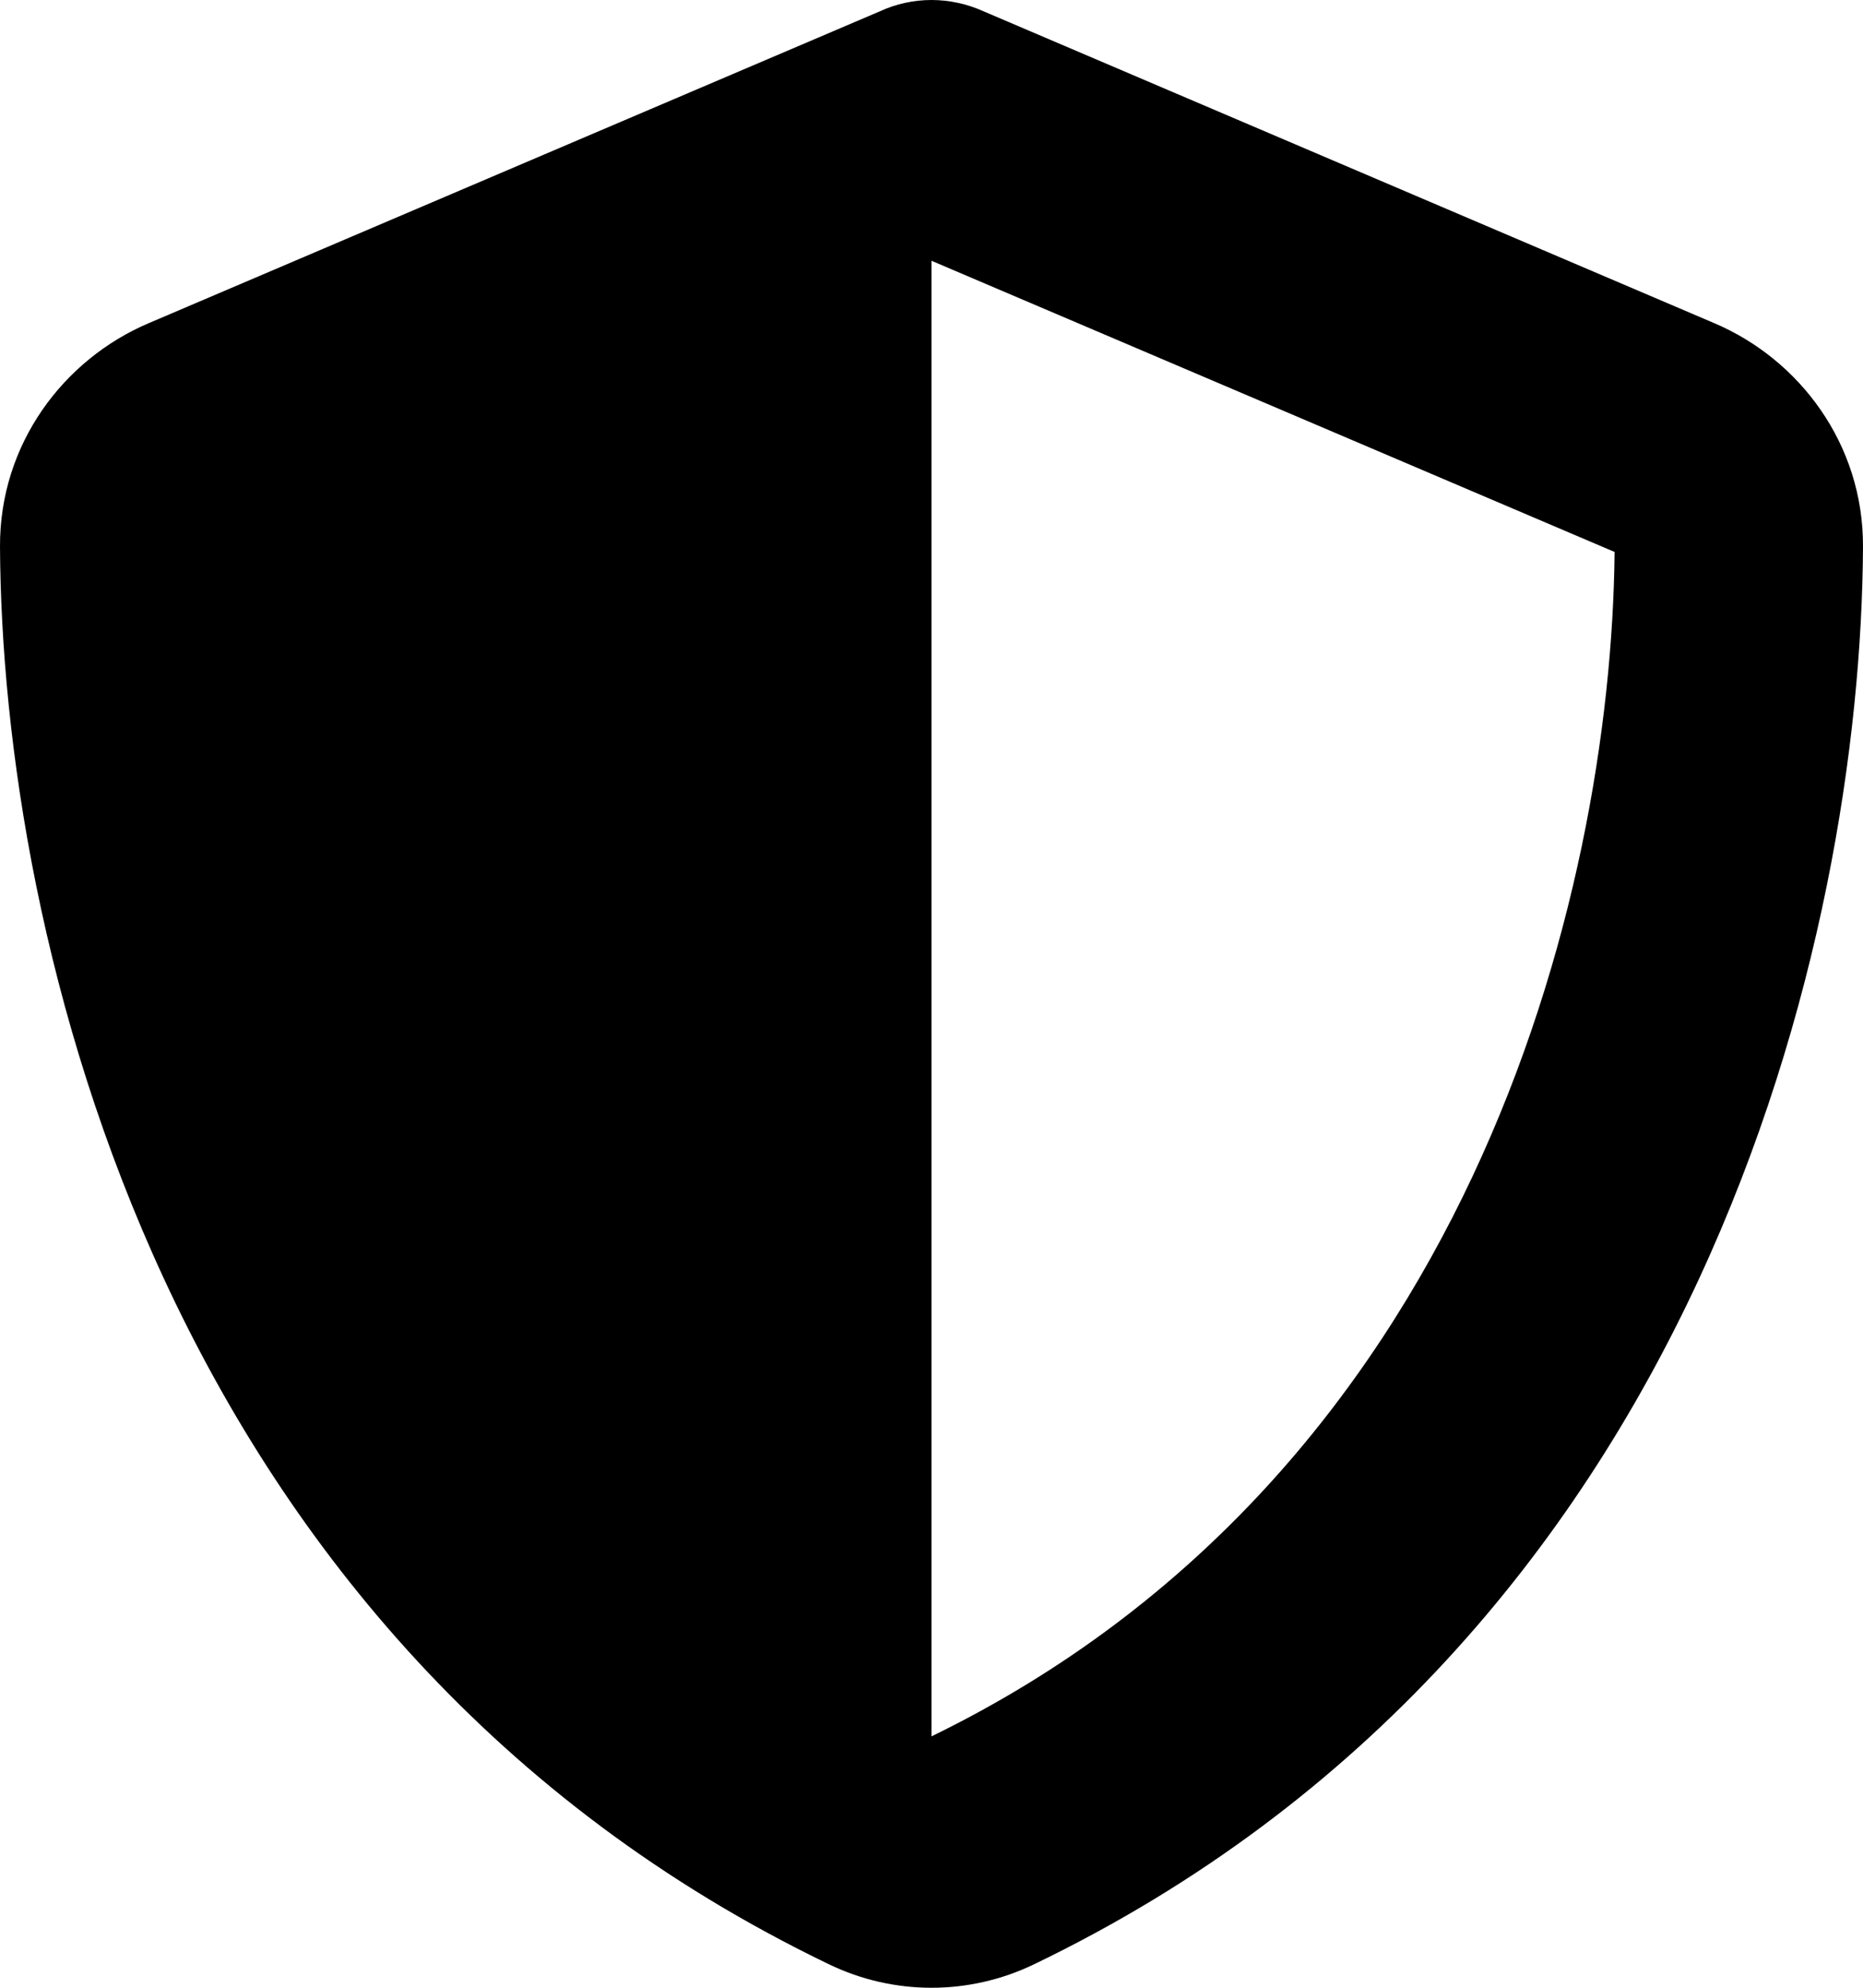 <svg width="30" height="32" viewBox="0 0 30 32" fill="none" xmlns="http://www.w3.org/2000/svg">
<path d="M15 0C15.287 0 15.575 0.063 15.838 0.182L27.606 5.203C28.981 5.788 30.006 7.152 30 8.798C29.969 15.032 27.419 26.438 16.65 31.623C15.606 32.126 14.394 32.126 13.35 31.623C2.581 26.438 0.031 15.032 2.8428e-05 8.798C-0.006 7.152 1.019 5.788 2.394 5.203L14.169 0.182C14.425 0.063 14.713 0 15 0ZM15 4.198V27.953C23.625 23.755 25.944 14.46 26 8.886L15 4.198Z" fill="#C83C2A" style="fill:#C83C2A;fill:color(display-p3 0.784 0.235 0.165);fill-opacity:1;"/>
</svg>
